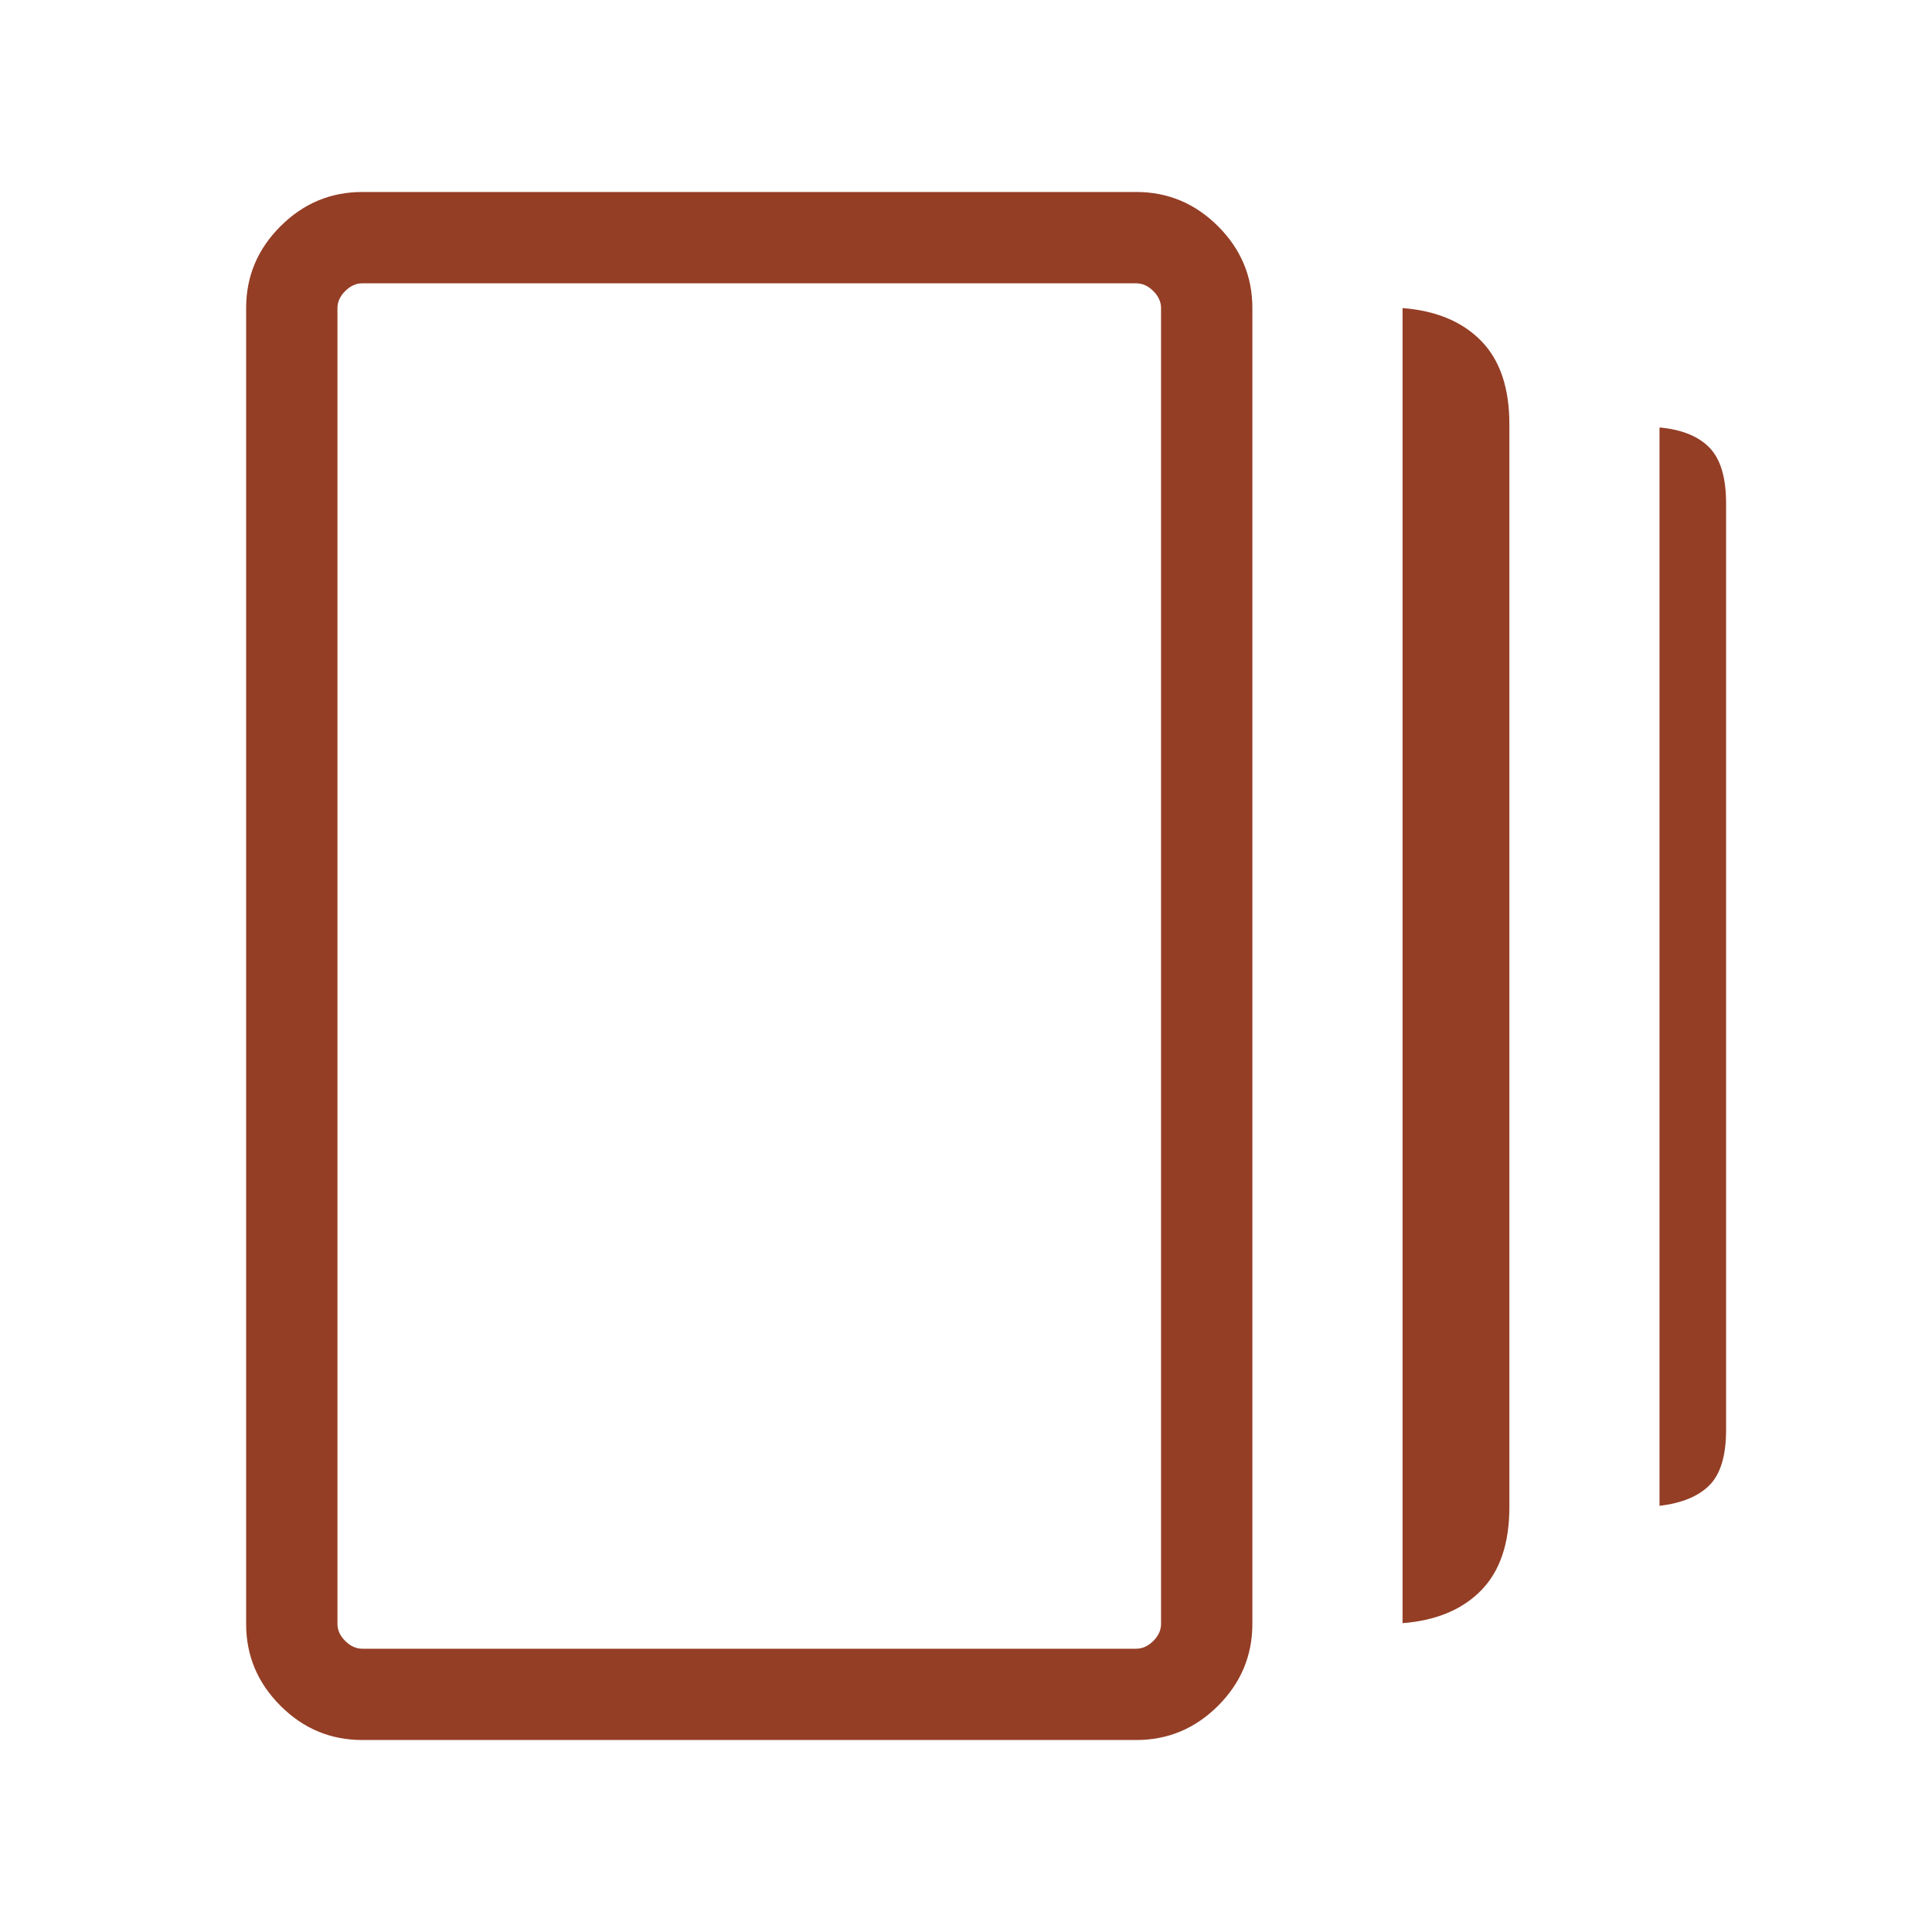<svg width="48" height="48" viewBox="0 0 48 48" fill="none" xmlns="http://www.w3.org/2000/svg">
<path d="M34.846 40.327V7.654C35.677 7.718 36.327 7.989 36.796 8.466C37.265 8.943 37.5 9.634 37.5 10.539V37.443C37.5 38.347 37.265 39.038 36.796 39.516C36.327 39.992 35.677 40.263 34.846 40.327ZM9 43.23C8.213 43.23 7.536 42.947 6.968 42.379C6.399 41.81 6.115 41.133 6.115 40.346V7.654C6.115 6.867 6.399 6.19 6.968 5.622C7.536 5.054 8.213 4.77 9 4.77H28.231C29.017 4.77 29.694 5.054 30.263 5.622C30.831 6.19 31.115 6.867 31.115 7.654V40.346C31.115 41.133 30.831 41.81 30.263 42.379C29.694 42.947 29.017 43.23 28.231 43.23H9ZM41.23 37.411V10.62C41.782 10.671 42.195 10.838 42.471 11.121C42.746 11.404 42.884 11.865 42.884 12.504V35.527C42.884 36.165 42.746 36.623 42.471 36.9C42.195 37.177 41.782 37.347 41.23 37.411ZM9 40.962H28.231C28.384 40.962 28.525 40.897 28.654 40.769C28.782 40.641 28.846 40.5 28.846 40.346V7.654C28.846 7.5 28.782 7.359 28.654 7.231C28.525 7.103 28.384 7.039 28.231 7.039H9C8.846 7.039 8.705 7.103 8.577 7.231C8.448 7.359 8.384 7.5 8.384 7.654V40.346C8.384 40.5 8.448 40.641 8.577 40.769C8.705 40.897 8.846 40.962 9 40.962Z" fill="#943E25"/>
</svg>
